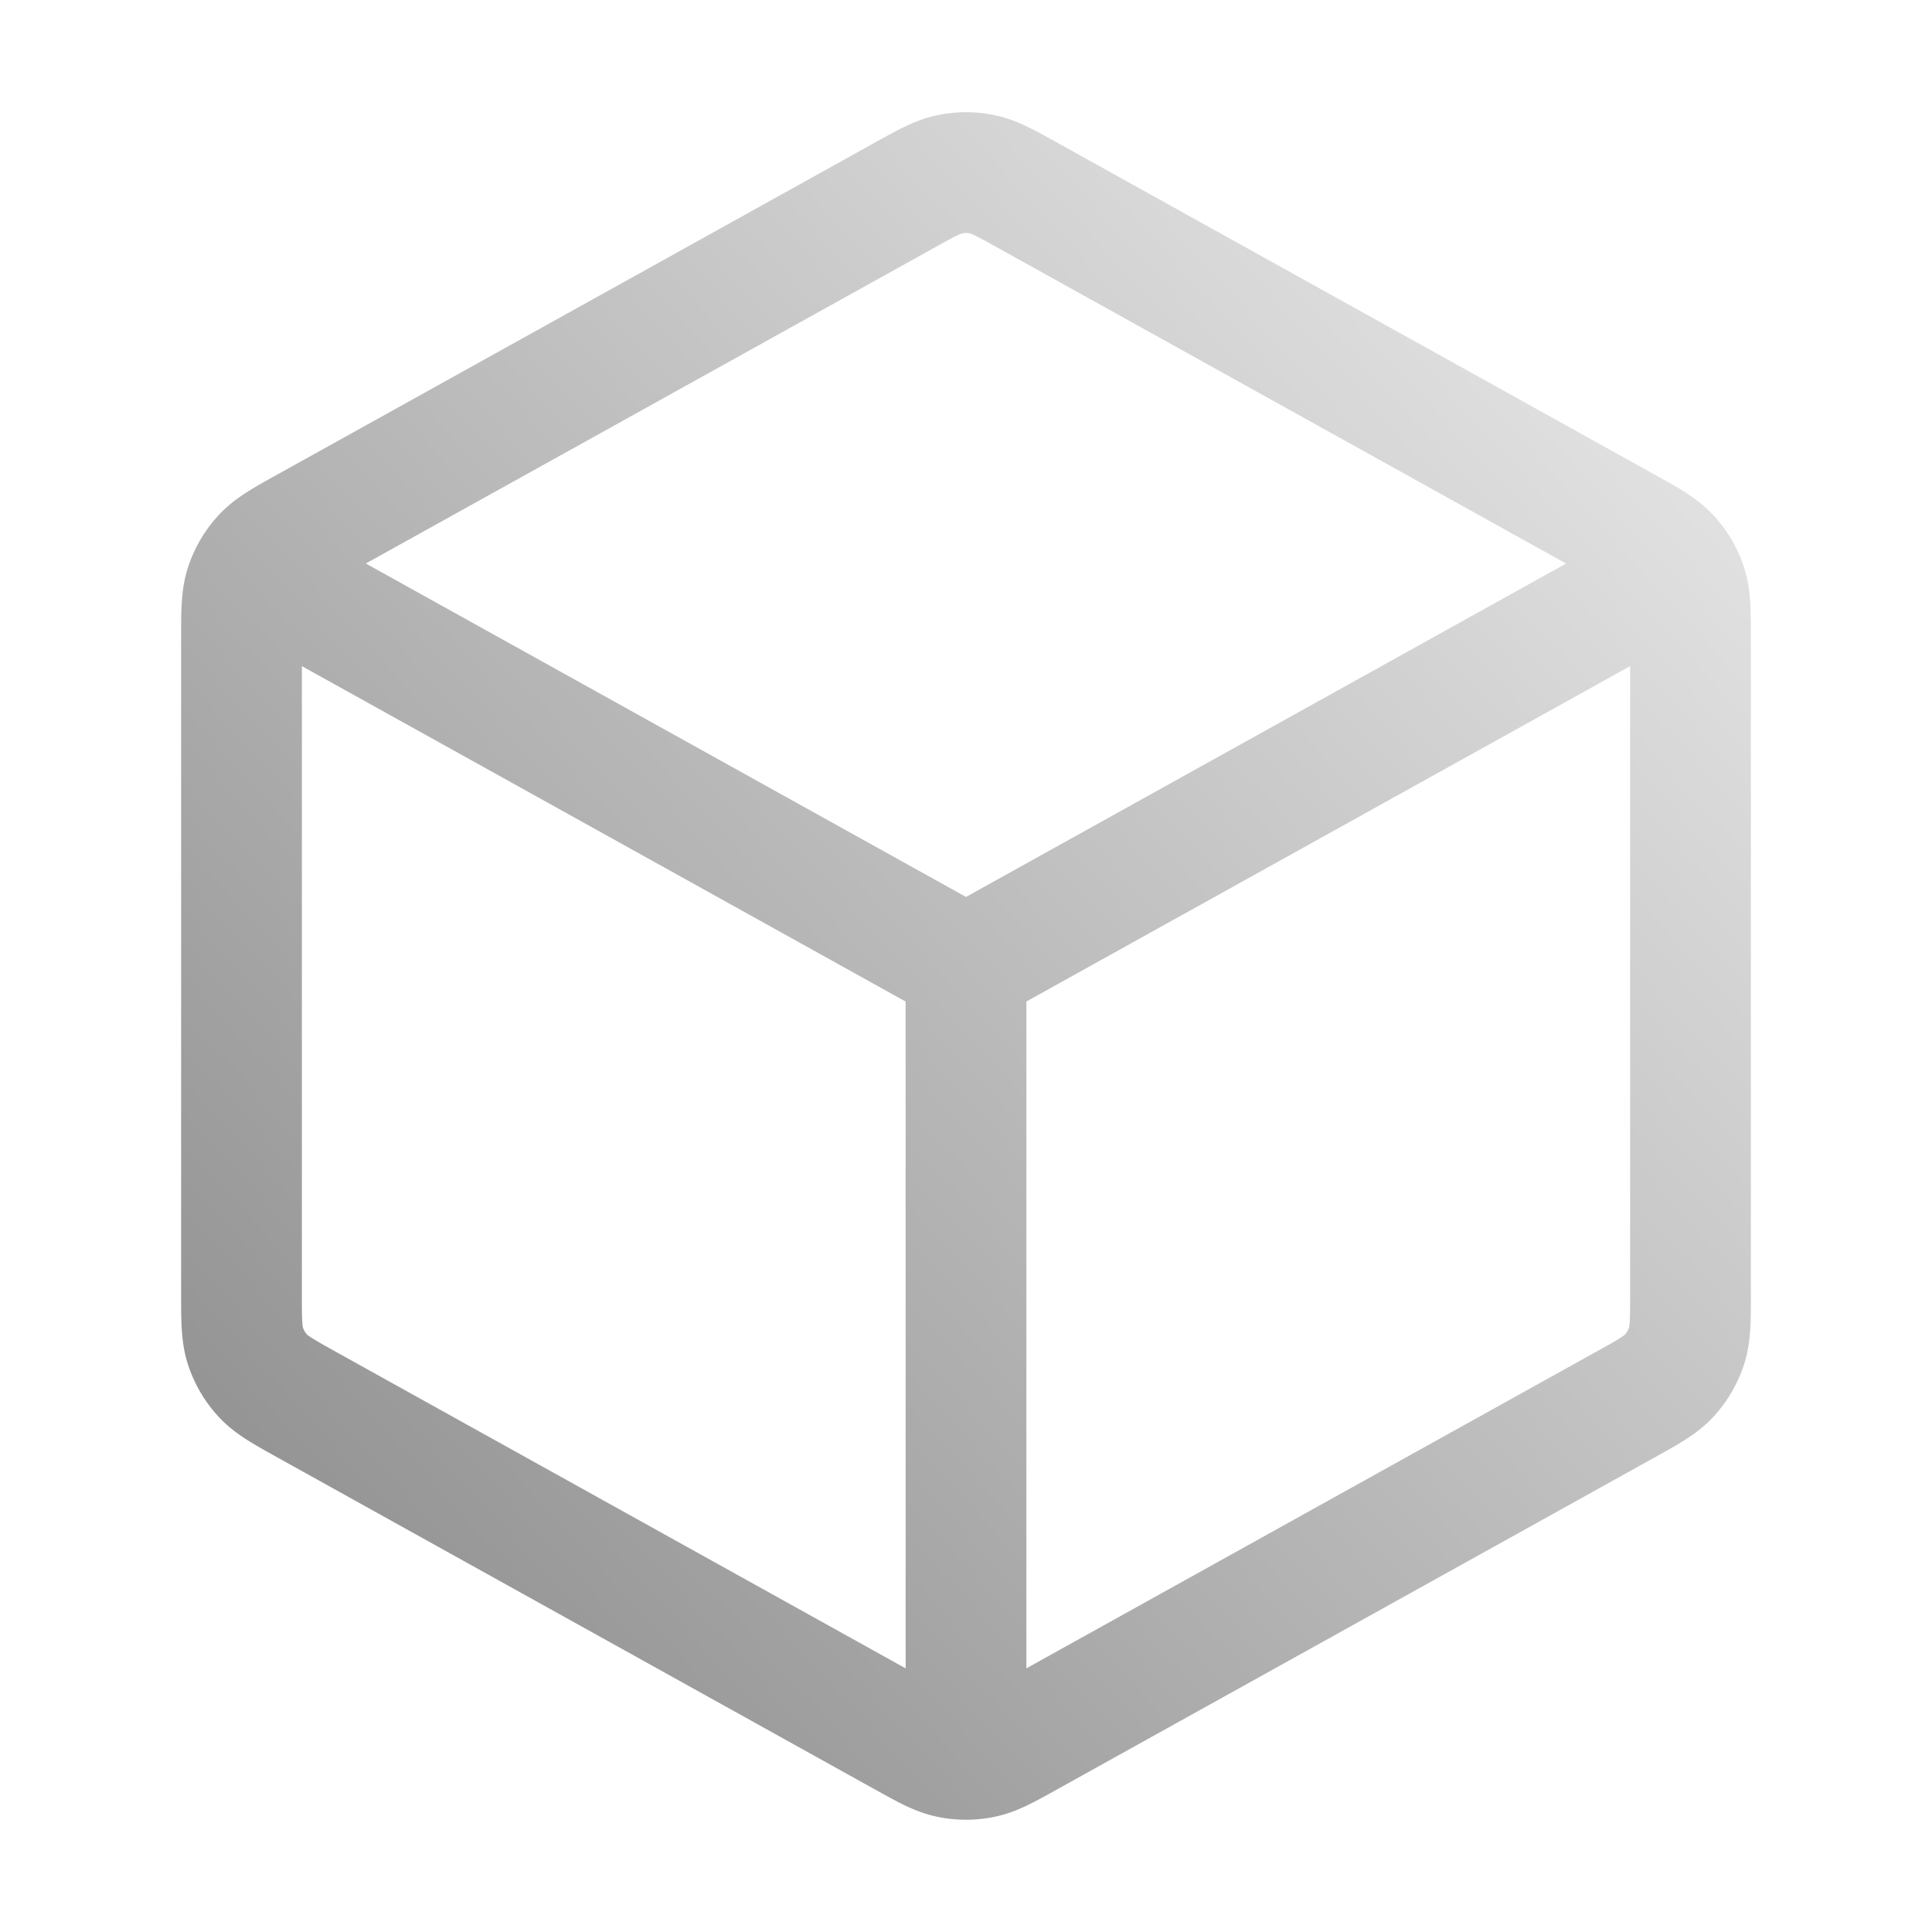 <svg xmlns="http://www.w3.org/2000/svg" width="32" height="32" fill="none" viewBox="0 0 32 32"><path stroke="url(#a)" stroke-linecap="round" stroke-linejoin="round" stroke-width="2" d="M27.333 9.704 16 16m0 0L4.667 9.704M16 16v12.667m12-7.256V10.59c0-.457 0-.686-.067-.89a1.3 1.3 0 0 0-.286-.485c-.145-.157-.345-.268-.744-.49l-9.867-5.482c-.378-.21-.567-.315-.767-.356a1.3 1.3 0 0 0-.538 0c-.2.041-.389.146-.767.356L5.097 8.724c-.4.222-.599.333-.744.49-.129.14-.226.305-.286.486C4 9.903 4 10.132 4 10.589V21.41c0 .457 0 .686.067.89.06.18.157.345.286.485.145.157.345.268.744.49l9.867 5.482c.378.21.567.315.767.356.178.037.36.037.538 0 .2-.041.389-.146.767-.356l9.867-5.482c.4-.222.599-.332.744-.49.129-.14.226-.305.286-.486.067-.203.067-.432.067-.889"/><defs><linearGradient id="a" x1="4" x2="30.174" y1="29.141" y2="5.24" gradientUnits="userSpaceOnUse"><stop stop-color="#8b8b8b"/><stop offset="1" stop-color="#eaeaea"/></linearGradient></defs></svg>